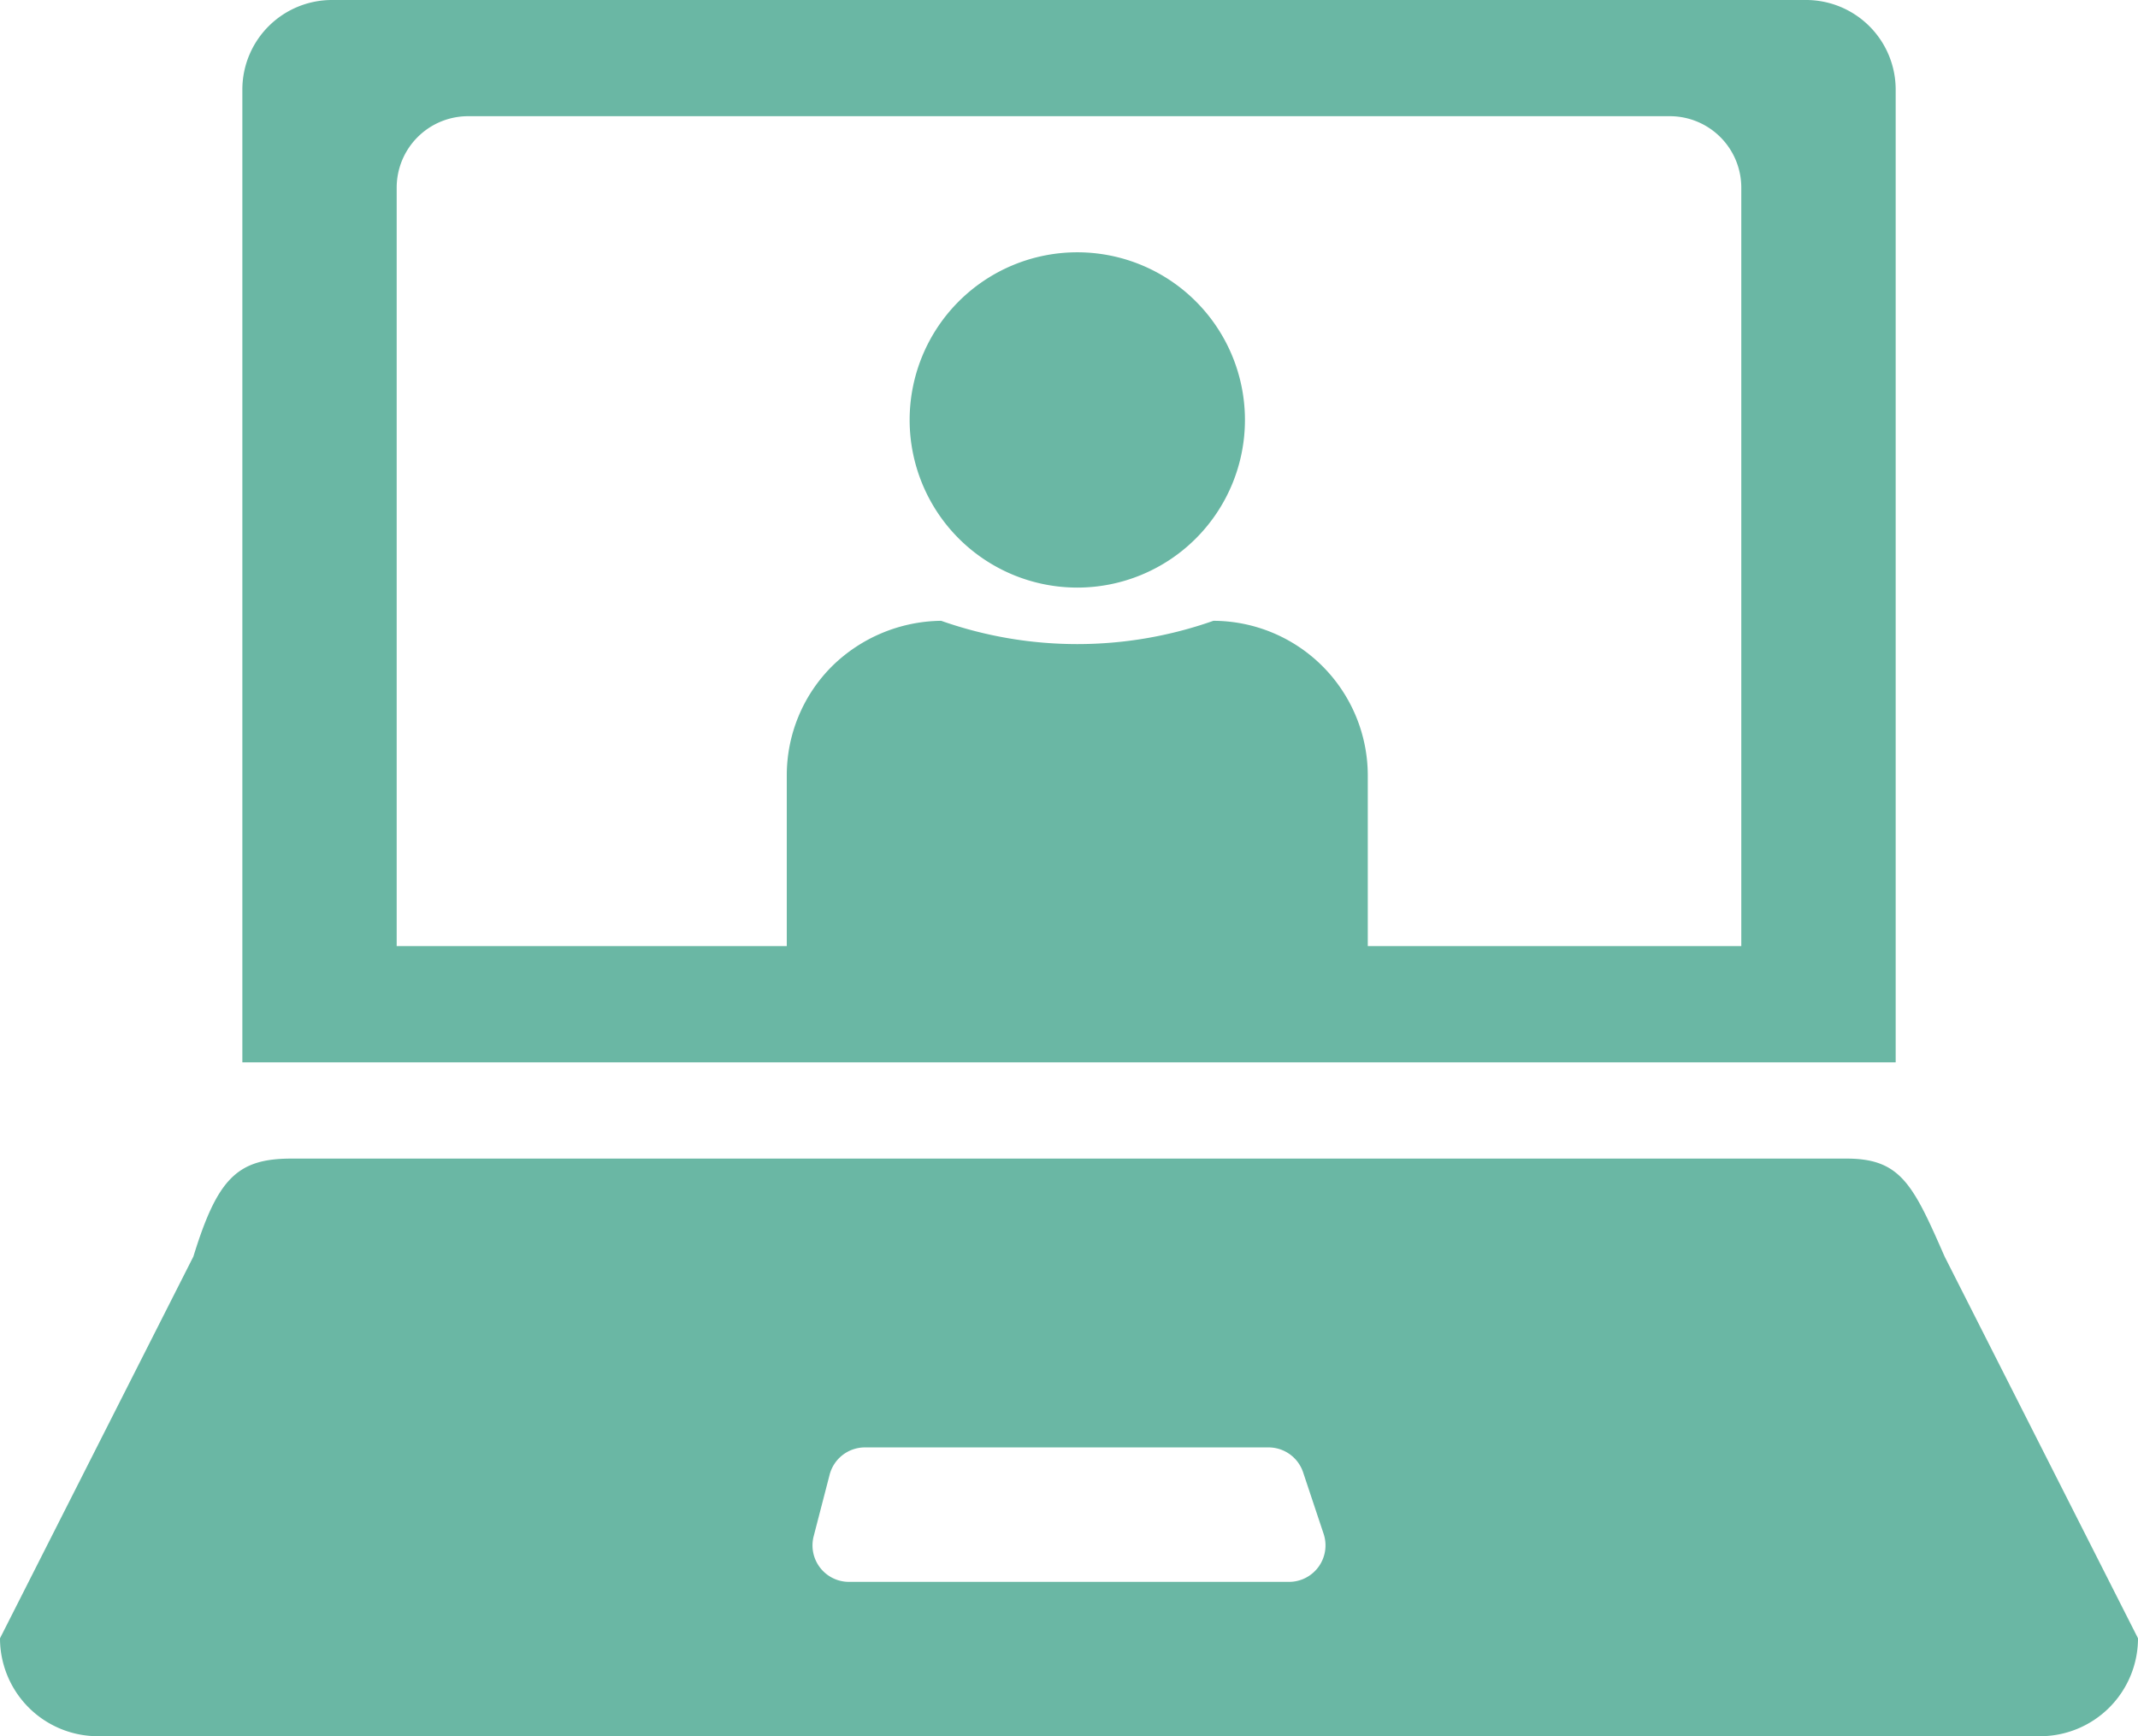 <svg xmlns="http://www.w3.org/2000/svg" xmlns:xlink="http://www.w3.org/1999/xlink" width="200" height="162.422" viewBox="0 0 200 162.422"><defs><clipPath id="a"><rect width="200" height="162.422" fill="#6ab7a4"/></clipPath></defs><g clip-path="url(#a)"><path d="M173.5,8.385A8.385,8.385,0,0,0,165.111,0H27.223a8.384,8.384,0,0,0-8.384,8.384V99.379H173.5ZM159.058,88.509h-34.94V72.516a14.484,14.484,0,0,0-14.441-14.441,38.3,38.3,0,0,1-25.467,0,14.789,14.789,0,0,0-10.2,4.242,14.4,14.4,0,0,0-4.242,10.2V88.509H33.276V17.554A6.684,6.684,0,0,1,39.96,10.87H152.374a6.684,6.684,0,0,1,6.684,6.684Z" transform="translate(3.832 0)" fill="#6ab7a4"/><path d="M86.393,19.613A15.683,15.683,0,1,0,102.076,35.3,15.683,15.683,0,0,0,86.393,19.613" transform="translate(14.383 3.989)" fill="#6ab7a4"/><path d="M181.909,99.227c-2.939-6.711-4.1-9.162-9.16-9.162H27.252c-5.06,0-6.91,1.863-9.162,9.162L0,134.94A9.162,9.162,0,0,0,9.162,144.1H190.838A9.162,9.162,0,0,0,200,134.94Zm-61.325,30.434H79.415a3.411,3.411,0,0,1-3.3-4.267l1.492-5.755a3.41,3.41,0,0,1,3.3-2.556h37.758a3.411,3.411,0,0,1,3.236,2.333l1.918,5.755a3.411,3.411,0,0,1-3.236,4.49" transform="translate(0 18.32)" fill="#6ab7a4"/></g></svg>